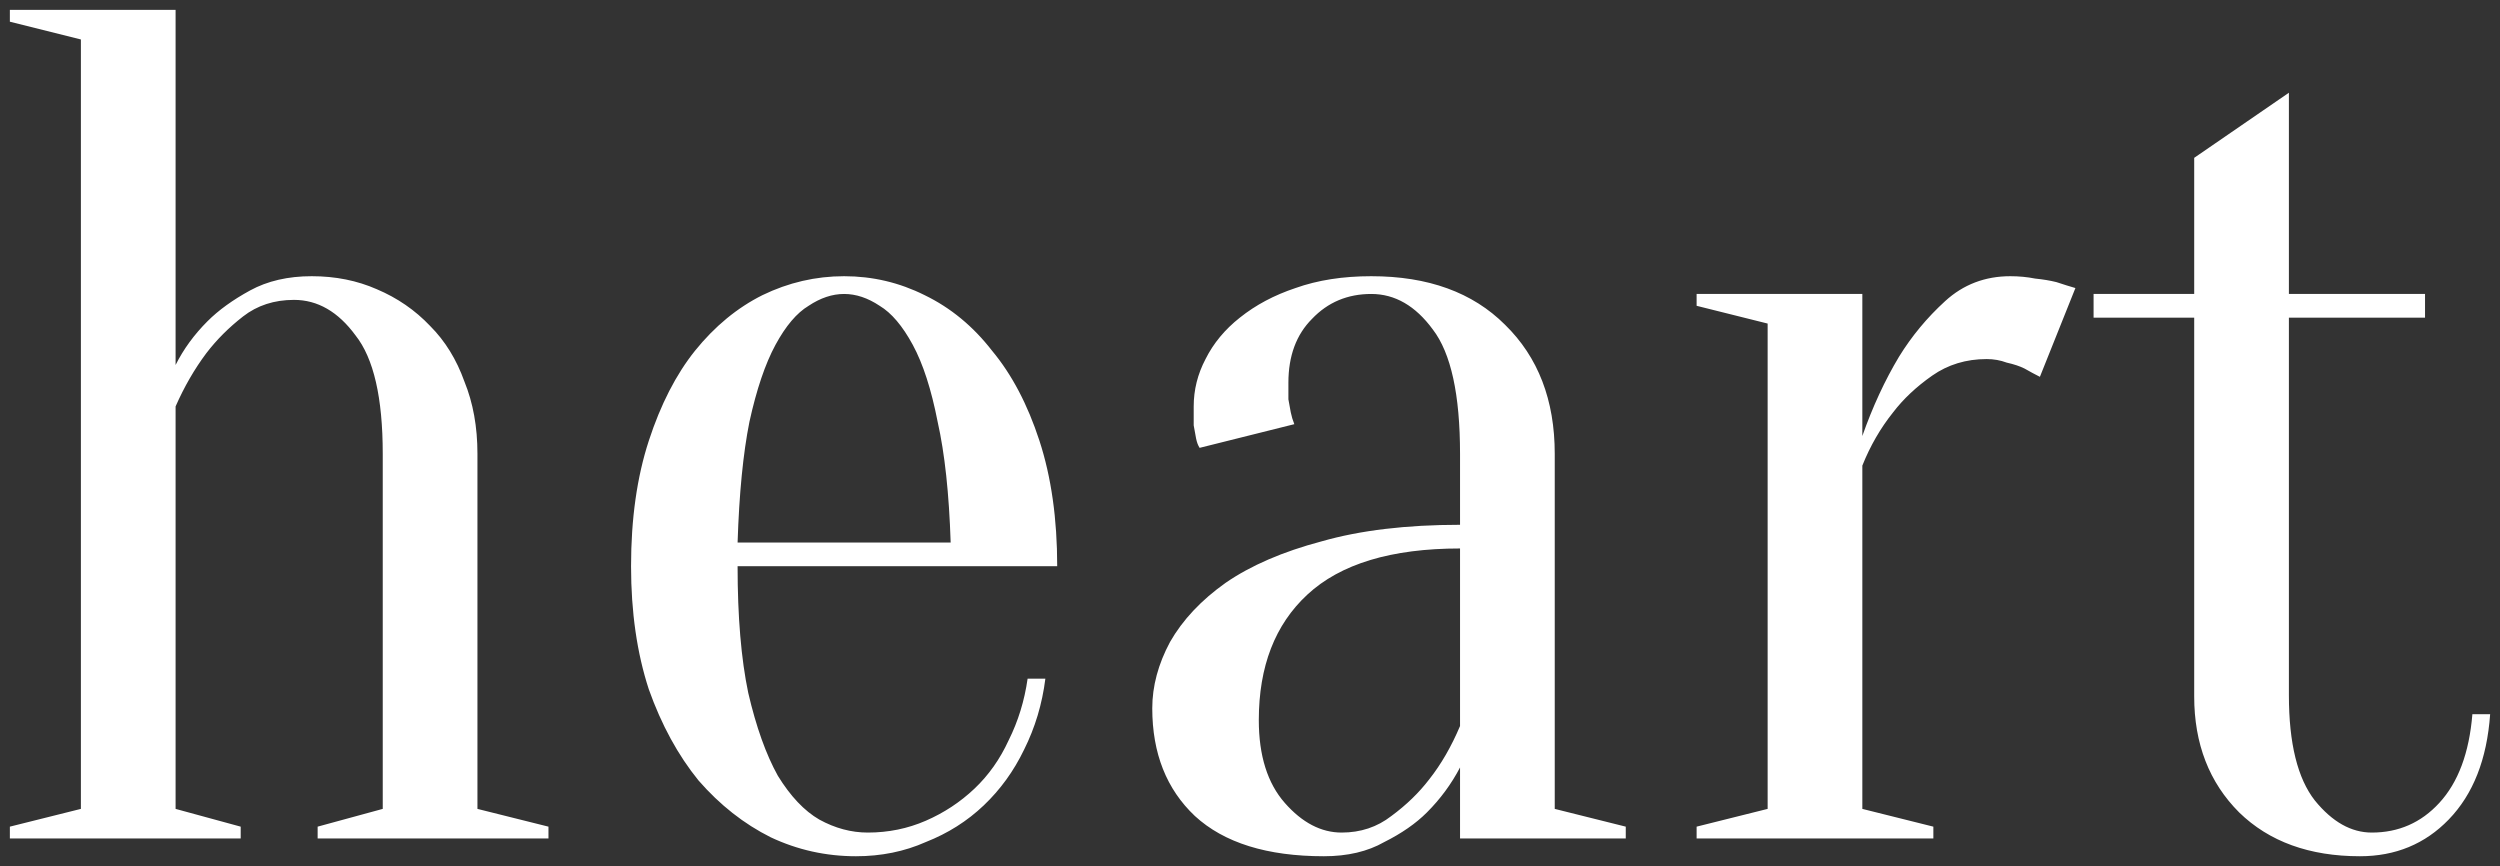 <?xml version="1.0" encoding="UTF-8"?> <svg xmlns="http://www.w3.org/2000/svg" viewBox="5695 3775 253.433 87.8"><rect x="5695" y="3775" width="253.433" height="87.8" fill="#333333" stroke="none"/><path fill="white" stroke="none" fill-opacity="1" stroke-width="1" stroke-opacity="1" fill-rule="evenodd" id="tSvg77e528d23c" d="M 5703.2 3779 C 5703.2 3805 5703.2 3831 5703.2 3857 C 5700.8 3857.6 5698.4 3858.2 5696 3858.8 C 5696 3859.2 5696 3859.6 5696 3860 C 5703.8 3860 5711.6 3860 5719.4 3860 C 5719.4 3859.6 5719.4 3859.2 5719.4 3858.8 C 5717.2 3858.2 5715 3857.6 5712.8 3857 C 5712.8 3843.4 5712.8 3829.8 5712.8 3816.2 C 5713.68 3814.2 5714.72 3812.4 5715.92 3810.8 C 5716.96 3809.44 5718.2 3808.2 5719.64 3807.08 C 5721.08 3805.96 5722.8 3805.4 5724.8 3805.4 C 5727.2 3805.4 5729.28 3806.6 5731.04 3809 C 5732.88 3811.32 5733.8 3815.32 5733.8 3821 C 5733.8 3833 5733.8 3845 5733.8 3857 C 5731.6 3857.6 5729.4 3858.2 5727.2 3858.8 C 5727.2 3859.2 5727.2 3859.6 5727.2 3860 C 5735 3860 5742.8 3860 5750.6 3860 C 5750.6 3859.6 5750.6 3859.2 5750.6 3858.8 C 5748.2 3858.2 5745.8 3857.6 5743.4 3857 C 5743.4 3845 5743.4 3833 5743.4 3821 C 5743.4 3818.28 5742.96 3815.84 5742.08 3813.68 C 5741.28 3811.44 5740.12 3809.56 5738.6 3808.04 C 5737.08 3806.44 5735.28 3805.2 5733.2 3804.32 C 5731.2 3803.44 5729 3803 5726.6 3803 C 5724.2 3803 5722.12 3803.48 5720.36 3804.44 C 5718.6 3805.4 5717.16 3806.44 5716.04 3807.56 C 5714.68 3808.92 5713.6 3810.4 5712.8 3812 C 5712.8 3800 5712.8 3788 5712.8 3776 C 5707.2 3776 5701.6 3776 5696 3776 C 5696 3776.4 5696 3776.8 5696 3777.2C 5698.4 3777.8 5700.8 3778.4 5703.2 3779Z M 5940.833 3804.8 C 5940.833 3805.6 5940.833 3806.4 5940.833 3807.2 C 5936.233 3807.2 5931.633 3807.2 5927.033 3807.2 C 5927.033 3819.96 5927.033 3832.72 5927.033 3845.48 C 5927.033 3850.36 5927.913 3853.92 5929.673 3856.16 C 5931.433 3858.32 5933.353 3859.4 5935.433 3859.4 C 5938.153 3859.4 5940.433 3858.4 5942.273 3856.4 C 5944.193 3854.32 5945.313 3851.32 5945.633 3847.4 C 5946.233 3847.4 5946.833 3847.4 5947.433 3847.4 C 5947.113 3851.96 5945.713 3855.52 5943.233 3858.08 C 5940.833 3860.56 5937.833 3861.8 5934.233 3861.8 C 5929.113 3861.8 5925.033 3860.32 5921.993 3857.36 C 5918.953 3854.32 5917.433 3850.4 5917.433 3845.6 C 5917.433 3832.8 5917.433 3820 5917.433 3807.2 C 5914.033 3807.2 5910.633 3807.2 5907.233 3807.2 C 5907.233 3806.4 5907.233 3805.6 5907.233 3804.8 C 5910.633 3804.8 5914.033 3804.8 5917.433 3804.8 C 5917.433 3800.2 5917.433 3795.6 5917.433 3791 C 5920.633 3788.8 5923.833 3786.6 5927.033 3784.4 C 5927.033 3791.2 5927.033 3798 5927.033 3804.8C 5931.633 3804.8 5936.233 3804.8 5940.833 3804.8Z M 5883.791 3857 C 5886.191 3857.6 5888.591 3858.2 5890.991 3858.8 C 5890.991 3859.2 5890.991 3859.6 5890.991 3860 C 5882.991 3860 5874.991 3860 5866.991 3860 C 5866.991 3859.6 5866.991 3859.2 5866.991 3858.8 C 5869.391 3858.2 5871.791 3857.6 5874.191 3857 C 5874.191 3840.6 5874.191 3824.2 5874.191 3807.8 C 5871.791 3807.2 5869.391 3806.6 5866.991 3806 C 5866.991 3805.6 5866.991 3805.2 5866.991 3804.8 C 5872.591 3804.8 5878.191 3804.8 5883.791 3804.8 C 5883.791 3809.6 5883.791 3814.4 5883.791 3819.2 C 5884.831 3816.24 5886.071 3813.56 5887.511 3811.16 C 5888.791 3809.08 5890.351 3807.2 5892.191 3805.52 C 5894.031 3803.84 5896.231 3803 5898.791 3803 C 5899.671 3803 5900.511 3803.08 5901.311 3803.24 C 5902.111 3803.32 5902.831 3803.44 5903.471 3803.6 C 5904.191 3803.84 5904.831 3804.04 5905.391 3804.2 C 5904.191 3807.2 5902.991 3810.2 5901.791 3813.2 C 5901.311 3812.96 5900.791 3812.68 5900.231 3812.36 C 5899.751 3812.12 5899.151 3811.92 5898.431 3811.76 C 5897.791 3811.52 5897.111 3811.4 5896.391 3811.4 C 5894.311 3811.4 5892.471 3811.96 5890.871 3813.08 C 5889.271 3814.2 5887.951 3815.44 5886.911 3816.8 C 5885.631 3818.4 5884.591 3820.2 5883.791 3822.2C 5883.791 3833.8 5883.791 3845.4 5883.791 3857Z M 5827.529 3835.28 C 5830.889 3832.16 5836.049 3830.6 5843.009 3830.6 C 5843.009 3836.6 5843.009 3842.6 5843.009 3848.6 C 5842.129 3850.68 5841.089 3852.48 5839.889 3854 C 5838.849 3855.36 5837.569 3856.6 5836.049 3857.72 C 5834.609 3858.84 5832.929 3859.4 5831.009 3859.4 C 5828.929 3859.4 5827.009 3858.4 5825.249 3856.4 C 5823.489 3854.4 5822.609 3851.6 5822.609 3848C 5822.609 3842.56 5824.249 3838.32 5827.529 3835.28Z M 5828.009 3807.32 C 5829.609 3805.64 5831.609 3804.8 5834.009 3804.8 C 5836.409 3804.8 5838.489 3806 5840.249 3808.4 C 5842.089 3810.8 5843.009 3815 5843.009 3821 C 5843.009 3823.4 5843.009 3825.8 5843.009 3828.2 C 5837.569 3828.2 5832.889 3828.76 5828.969 3829.88 C 5825.049 3830.92 5821.809 3832.32 5819.249 3834.08 C 5816.769 3835.84 5814.889 3837.84 5813.609 3840.08 C 5812.409 3842.32 5811.809 3844.56 5811.809 3846.8 C 5811.809 3851.36 5813.249 3855 5816.129 3857.72 C 5819.089 3860.44 5823.449 3861.8 5829.209 3861.8 C 5831.609 3861.8 5833.649 3861.32 5835.329 3860.36 C 5837.089 3859.48 5838.529 3858.48 5839.649 3857.36 C 5841.009 3856 5842.129 3854.48 5843.009 3852.8 C 5843.009 3855.2 5843.009 3857.6 5843.009 3860 C 5848.609 3860 5854.209 3860 5859.809 3860 C 5859.809 3859.6 5859.809 3859.2 5859.809 3858.8 C 5857.409 3858.2 5855.009 3857.6 5852.609 3857 C 5852.609 3845 5852.609 3833 5852.609 3821 C 5852.609 3815.56 5850.929 3811.2 5847.569 3807.92 C 5844.289 3804.64 5839.769 3803 5834.009 3803 C 5831.129 3803 5828.569 3803.4 5826.329 3804.2 C 5824.169 3804.92 5822.289 3805.92 5820.689 3807.2 C 5819.169 3808.4 5818.009 3809.8 5817.209 3811.4 C 5816.409 3812.92 5816.009 3814.52 5816.009 3816.2 C 5816.009 3816.84 5816.009 3817.48 5816.009 3818.12 C 5816.089 3818.6 5816.169 3819.04 5816.249 3819.44 C 5816.329 3819.84 5816.449 3820.16 5816.609 3820.4 C 5819.809 3819.6 5823.009 3818.8 5826.209 3818 C 5826.049 3817.6 5825.929 3817.2 5825.849 3816.8 C 5825.769 3816.4 5825.689 3815.96 5825.609 3815.48 C 5825.609 3814.92 5825.609 3814.36 5825.609 3813.8C 5825.609 3811.08 5826.409 3808.92 5828.009 3807.32Z M 5769.772 3832.4 C 5769.772 3837.52 5770.132 3841.8 5770.852 3845.24 C 5771.652 3848.68 5772.652 3851.48 5773.852 3853.64 C 5775.132 3855.72 5776.532 3857.2 5778.052 3858.08 C 5779.652 3858.96 5781.292 3859.4 5782.972 3859.4 C 5785.052 3859.4 5787.012 3859 5788.852 3858.2 C 5790.692 3857.4 5792.332 3856.32 5793.772 3854.96 C 5795.212 3853.6 5796.372 3851.96 5797.252 3850.04 C 5798.212 3848.12 5798.852 3846.04 5799.172 3843.8 C 5799.772 3843.8 5800.372 3843.8 5800.972 3843.8 C 5800.652 3846.36 5799.932 3848.76 5798.812 3851 C 5797.772 3853.16 5796.412 3855.04 5794.732 3856.64 C 5793.052 3858.24 5791.092 3859.48 5788.852 3860.36 C 5786.692 3861.32 5784.332 3861.8 5781.772 3861.8 C 5778.732 3861.8 5775.852 3861.16 5773.132 3859.88 C 5770.412 3858.52 5767.972 3856.6 5765.812 3854.12 C 5763.732 3851.56 5762.052 3848.48 5760.772 3844.88 C 5759.572 3841.2 5758.972 3837.04 5758.972 3832.4 C 5758.972 3827.6 5759.572 3823.36 5760.772 3819.68 C 5761.972 3816 5763.532 3812.96 5765.452 3810.56 C 5767.452 3808.08 5769.732 3806.2 5772.292 3804.92 C 5774.932 3803.64 5777.692 3803 5780.572 3803 C 5783.452 3803 5786.172 3803.64 5788.732 3804.92 C 5791.372 3806.2 5793.652 3808.08 5795.572 3810.56 C 5797.572 3812.96 5799.172 3816 5800.372 3819.68 C 5801.572 3823.36 5802.172 3827.6 5802.172 3832.4C 5791.372 3832.4 5780.572 3832.4 5769.772 3832.4Z M 5780.572 3804.8 C 5779.372 3804.8 5778.172 3805.2 5776.972 3806 C 5775.772 3806.72 5774.652 3808.04 5773.612 3809.96 C 5772.572 3811.88 5771.692 3814.48 5770.972 3817.76 C 5770.332 3820.96 5769.932 3825.04 5769.772 3830 C 5776.972 3830 5784.172 3830 5791.372 3830 C 5791.212 3825.04 5790.772 3820.96 5790.052 3817.76 C 5789.412 3814.48 5788.572 3811.88 5787.532 3809.96 C 5786.492 3808.04 5785.372 3806.72 5784.172 3806C 5782.972 3805.2 5781.772 3804.8 5780.572 3804.8Z" stroke-linecap="butt"></path><defs></defs></svg> 